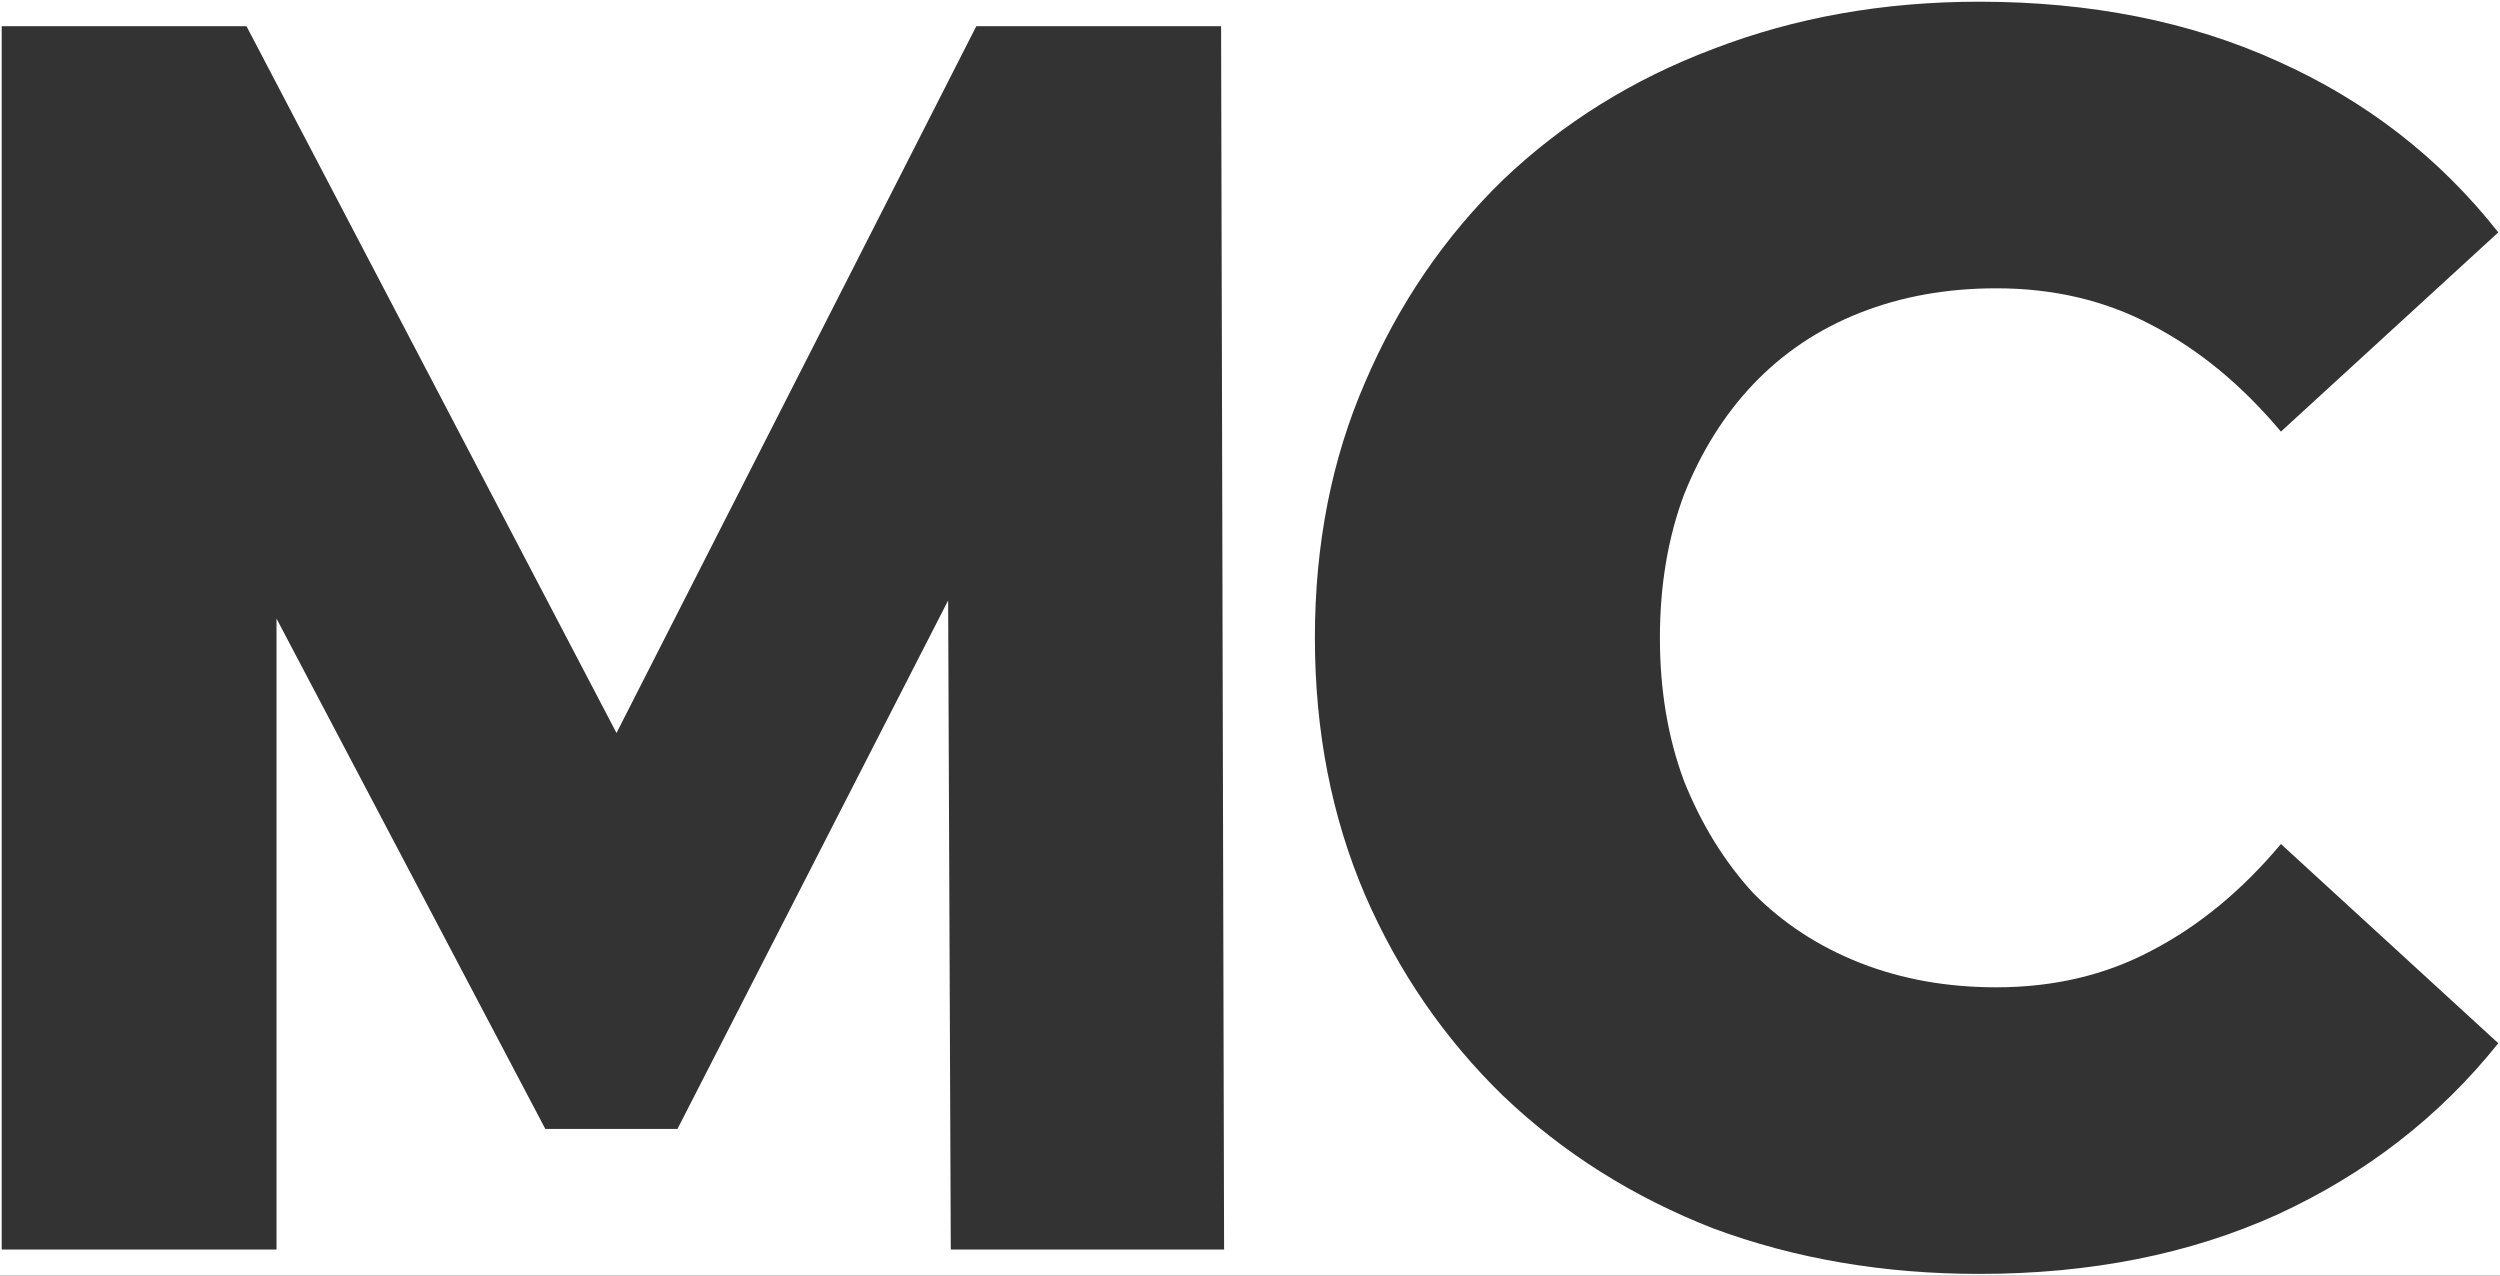 <svg xmlns="http://www.w3.org/2000/svg" width="1464" height="747" viewBox="0 0 1464 747" fill="none"><rect x="0" y="0" width="1464" height="747" fill="#333333" stroke="none"/><path fill-rule="evenodd" clip-rule="evenodd" d="M1464 0H0V747H1464V0ZM1158.93 746C1103.03 746 1051.17 737.131 1003.36 719.393C956.214 700.973 915.133 675.048 880.112 641.618C845.765 608.189 818.827 568.96 799.296 523.933C779.765 478.223 770 428.079 770 373.5C770 318.921 779.765 269.118 799.296 224.091C818.827 178.381 845.765 138.811 880.112 105.382C915.133 71.953 956.214 46.369 1003.36 28.63C1051.17 10.21 1103.03 1 1158.93 1C1224.26 1 1282.51 12.598 1333.69 35.794C1385.55 58.99 1428.65 92.419 1463 136.082L1335.71 252.745C1312.82 225.455 1287.56 204.647 1259.95 190.32C1233.01 175.993 1202.7 168.83 1169.03 168.83C1140.07 168.83 1113.47 173.605 1089.22 183.157C1064.98 192.708 1044.1 206.694 1026.59 225.114C1009.76 242.852 996.286 264.342 986.184 289.585C976.755 314.828 972.041 342.799 972.041 373.5C972.041 404.201 976.755 432.172 986.184 457.415C996.286 482.658 1009.76 504.489 1026.59 522.909C1044.1 540.647 1064.98 554.292 1089.22 563.843C1113.47 573.395 1140.07 578.17 1169.03 578.17C1202.7 578.17 1233.01 571.007 1259.95 556.68C1287.56 542.353 1312.82 521.545 1335.71 494.256L1463 610.918C1428.65 653.898 1385.55 687.328 1333.69 711.206C1282.51 734.402 1224.26 746 1158.93 746ZM1 731.718V15.328H144.341L361.022 429.231L571.726 15.328H715.068L716.826 731.718H556.777L555.232 351.622L396.727 661.102H319.34L161.929 362.256V731.718H1Z" fill="white"></path></svg>